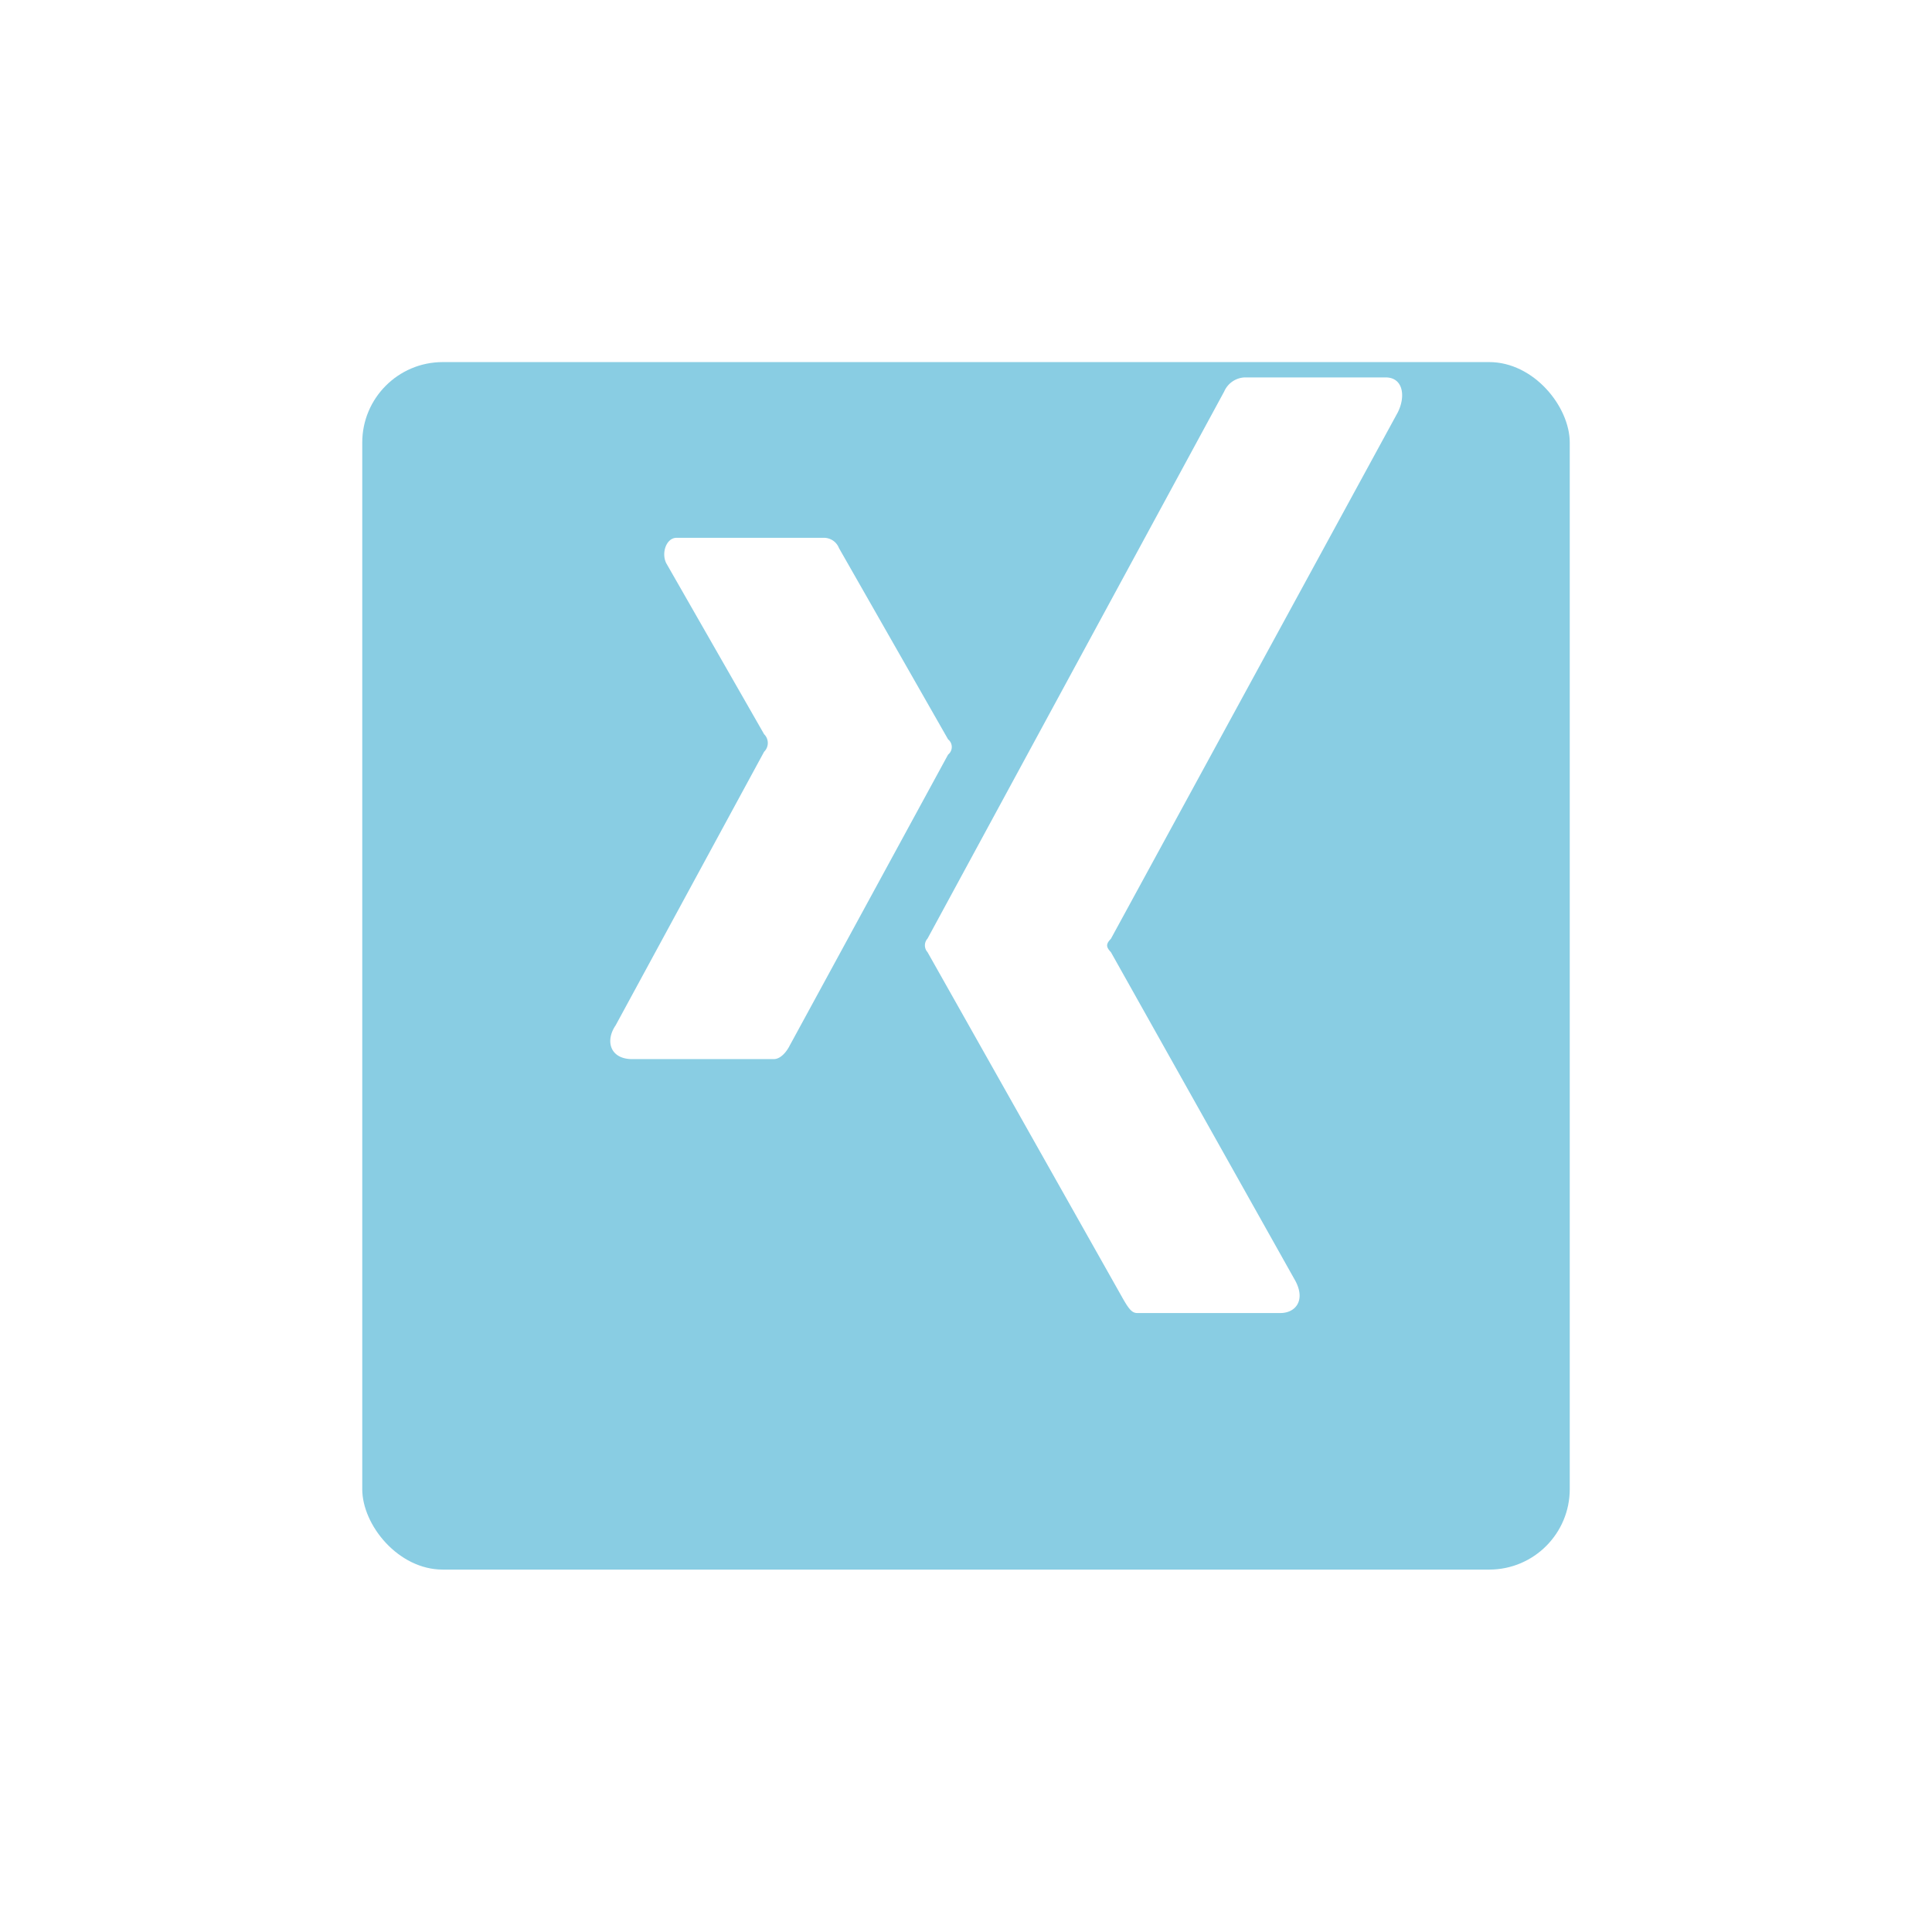 <?xml version="1.0" encoding="UTF-8"?>
<svg xmlns="http://www.w3.org/2000/svg" xmlns:xlink="http://www.w3.org/1999/xlink" width="48" height="48" viewBox="0 0 48 48">
  <defs>
    <filter id="Rechteck_31" x="0" y="0" width="48" height="48" filterUnits="userSpaceOnUse">
      <feOffset dy="3"></feOffset>
      <feGaussianBlur stdDeviation="3" result="blur"></feGaussianBlur>
      <feFlood flood-opacity="0.161"></feFlood>
      <feComposite operator="in" in2="blur"></feComposite>
      <feComposite in="SourceGraphic"></feComposite>
    </filter>
  </defs>
  <g id="Xing" transform="translate(-140.42 -537.924)">
    <g transform="matrix(1, 0, 0, 1, 140.42, 537.92)" filter="url(#Rechteck_31)">
      <rect id="Rechteck_31-2" data-name="Rechteck 31" width="30" height="30" rx="2" transform="translate(9 6)" fill="#3babd0" opacity="0.6"></rect>
    </g>
    <path id="Pfad_330" data-name="Pfad 330" d="M86.362,16.936H82.8c-.522-.019-.638-.46-.379-.838L86.11,9.3a.305.305,0,0,0,0-.436L83.68,4.618c-.13-.254,0-.633.254-.633h3.652a.4.4,0,0,1,.384.255l2.711,4.752a.242.242,0,0,1,0,.379l-3.94,7.238s-.151.314-.379.327M101.857.862,94.726,13.947c-.125.13-.125.2,0,.332l4.586,8.172c.254.482,0,.794-.376.794H95.382c-.13,0-.208-.089-.387-.41L90.17,14.279a.251.251,0,0,1,0-.337L97.54.351A.583.583,0,0,1,98.046,0h3.487c.449-.013.524.456.324.861" transform="translate(73.294 547.301)" fill="#fff"></path>
  </g>
</svg>
